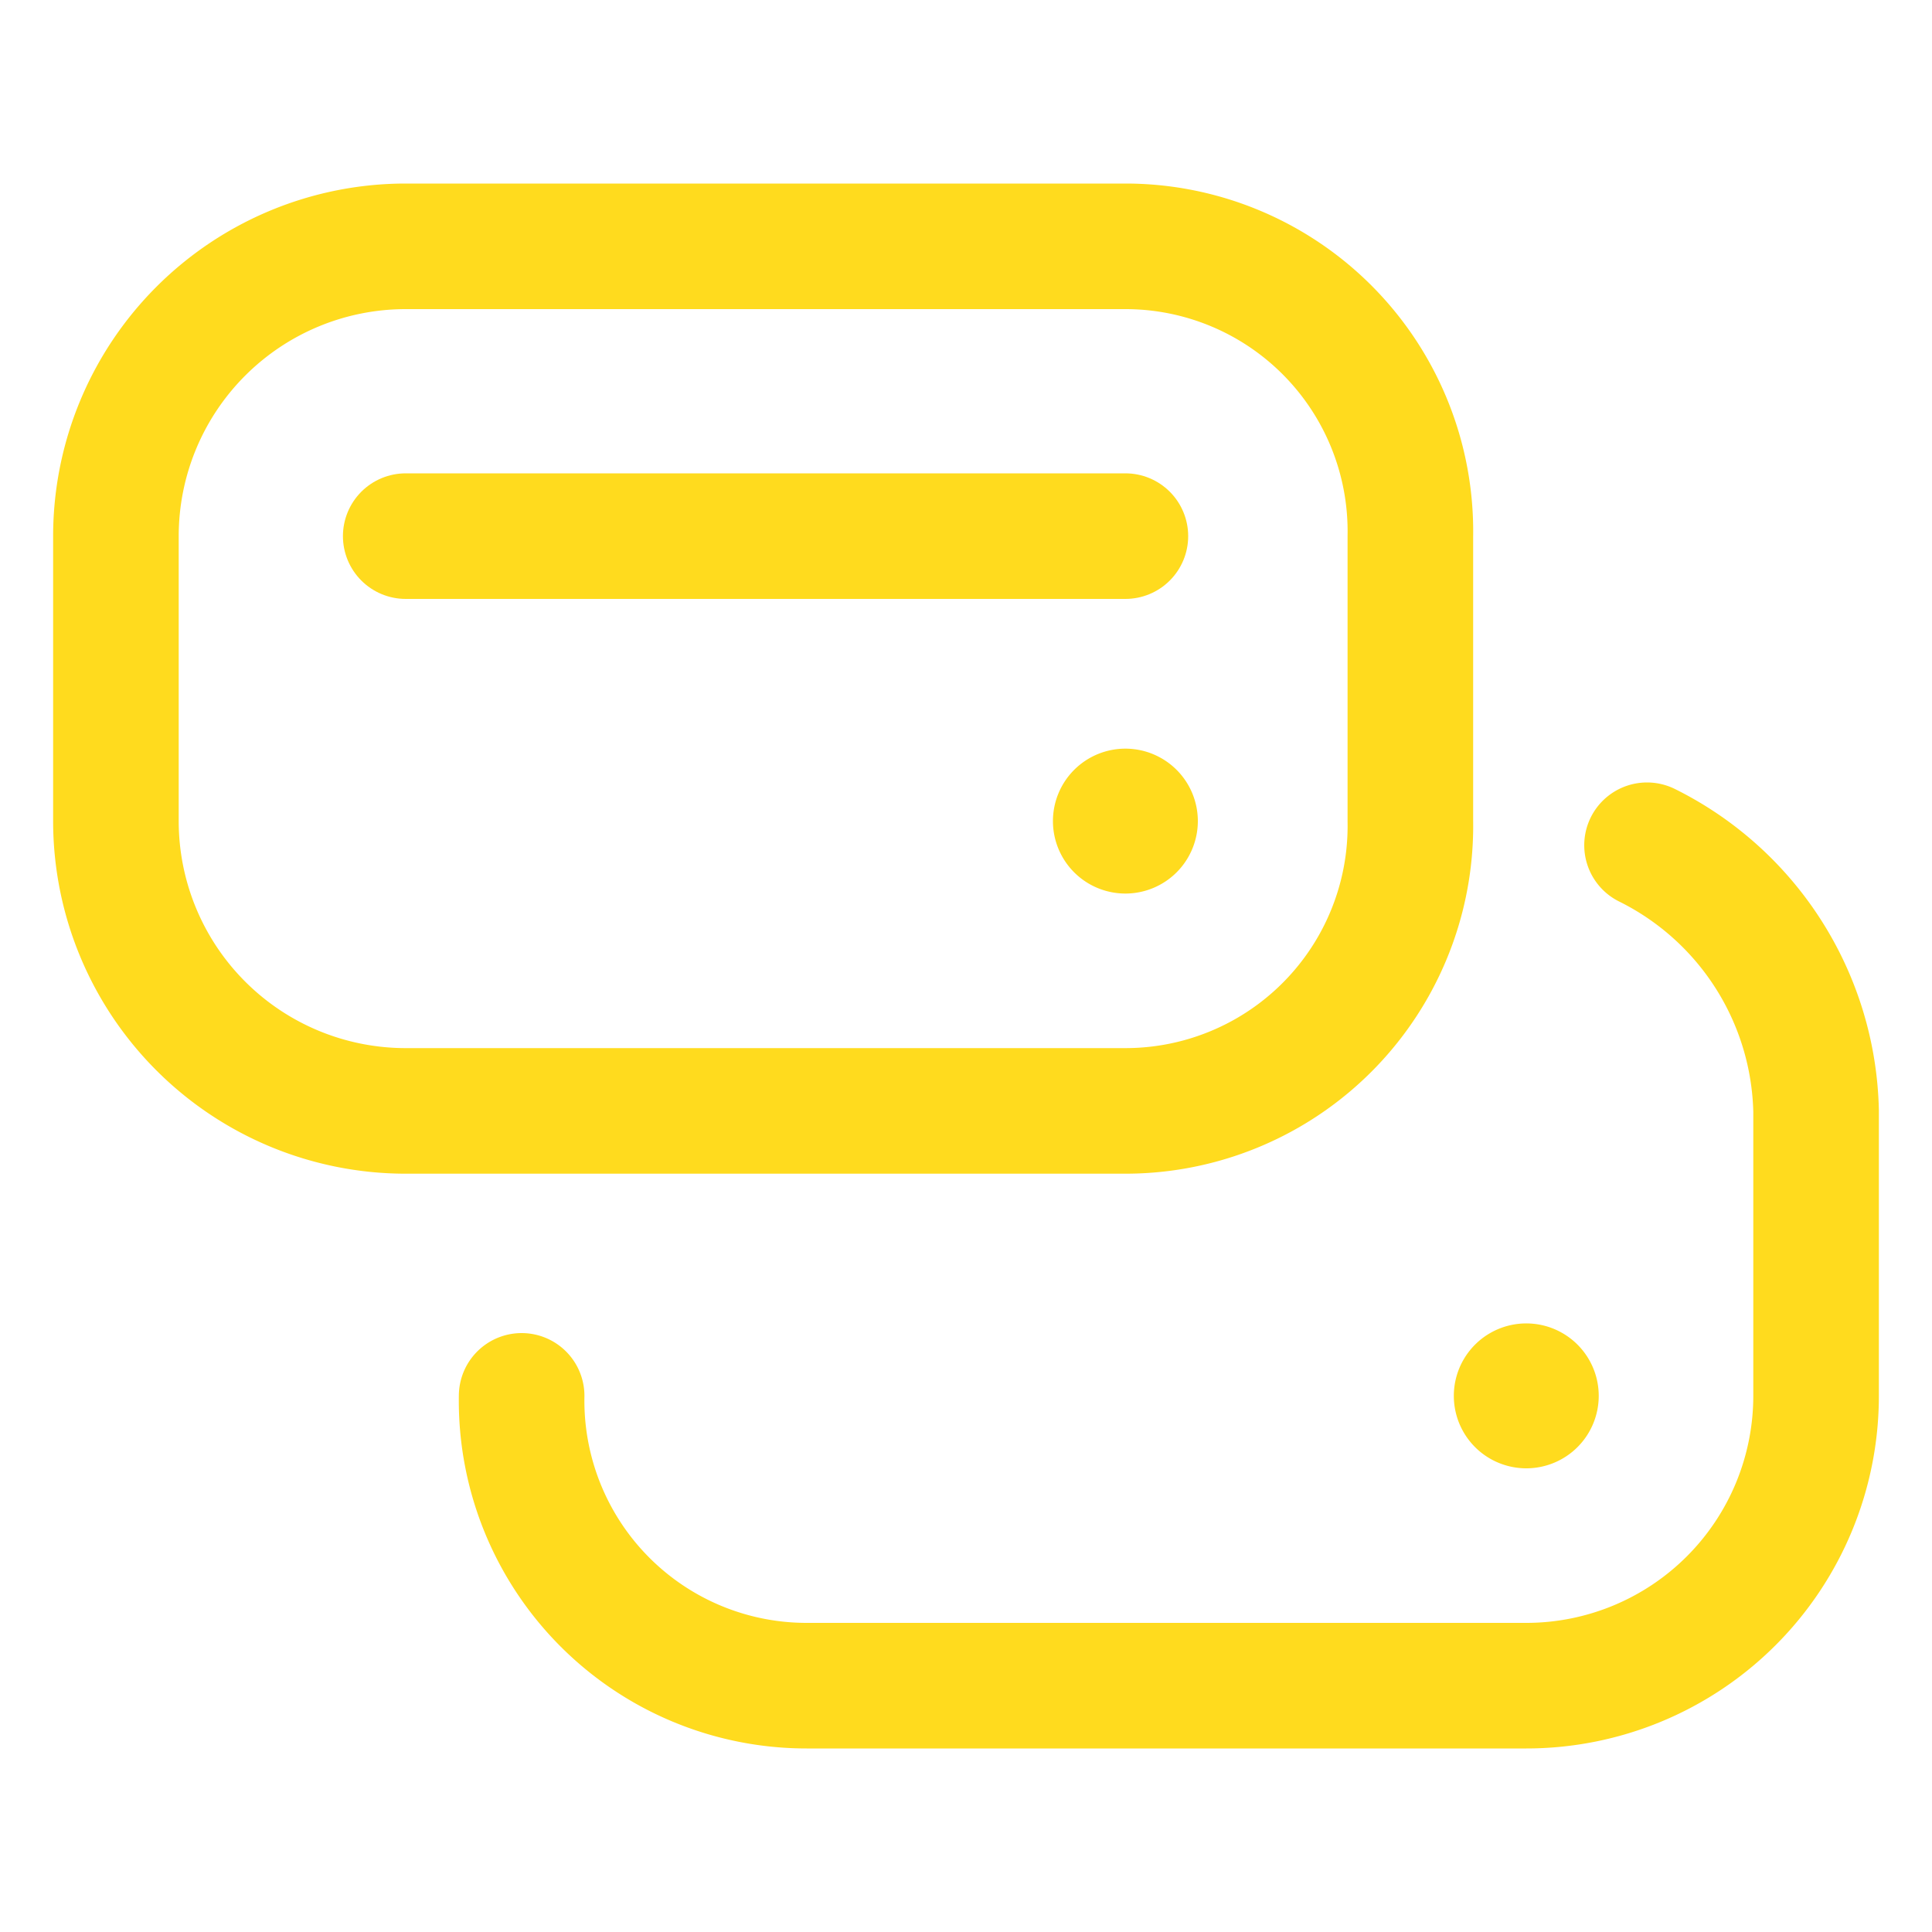 <svg xmlns="http://www.w3.org/2000/svg" viewBox="0 0 40 40"><path d="M23.3,18.5A1.5,1.5,0,1,1,24.8,17a1.5,1.5,0,0,1-1.5,1.5" style="fill:#ffdb1e"/><path d="M31.6,30.4a1.5,1.5,0,0,1-1.5-1.5,1.5,1.5,0,0,1,3,0,1.5,1.5,0,0,1-1.5,1.5" style="fill:#ffdb1e"/><path d="M23.3,23H8.4a6,6,0,0,1-6-6V11.1a6,6,0,0,1,6-6H23.3a5.9,5.9,0,0,1,5.9,6V17A5.9,5.9,0,0,1,23.3,23Z" style="fill:none;stroke:#ffdb1e;stroke-linecap:round;stroke-linejoin:round;stroke-width:2.6px"/><path d="M34.1,17.5A6.3,6.3,0,0,1,37.6,23v5.9a6,6,0,0,1-6,6H16.7a5.9,5.9,0,0,1-5.9-6" style="fill:none;stroke:#ffdb1e;stroke-linecap:round;stroke-linejoin:round;stroke-width:2.6px"/><path d="M8.4,11.1H23.3" style="fill:none;stroke:#ffdb1e;stroke-linecap:round;stroke-linejoin:round;stroke-width:2.6px"/></svg>